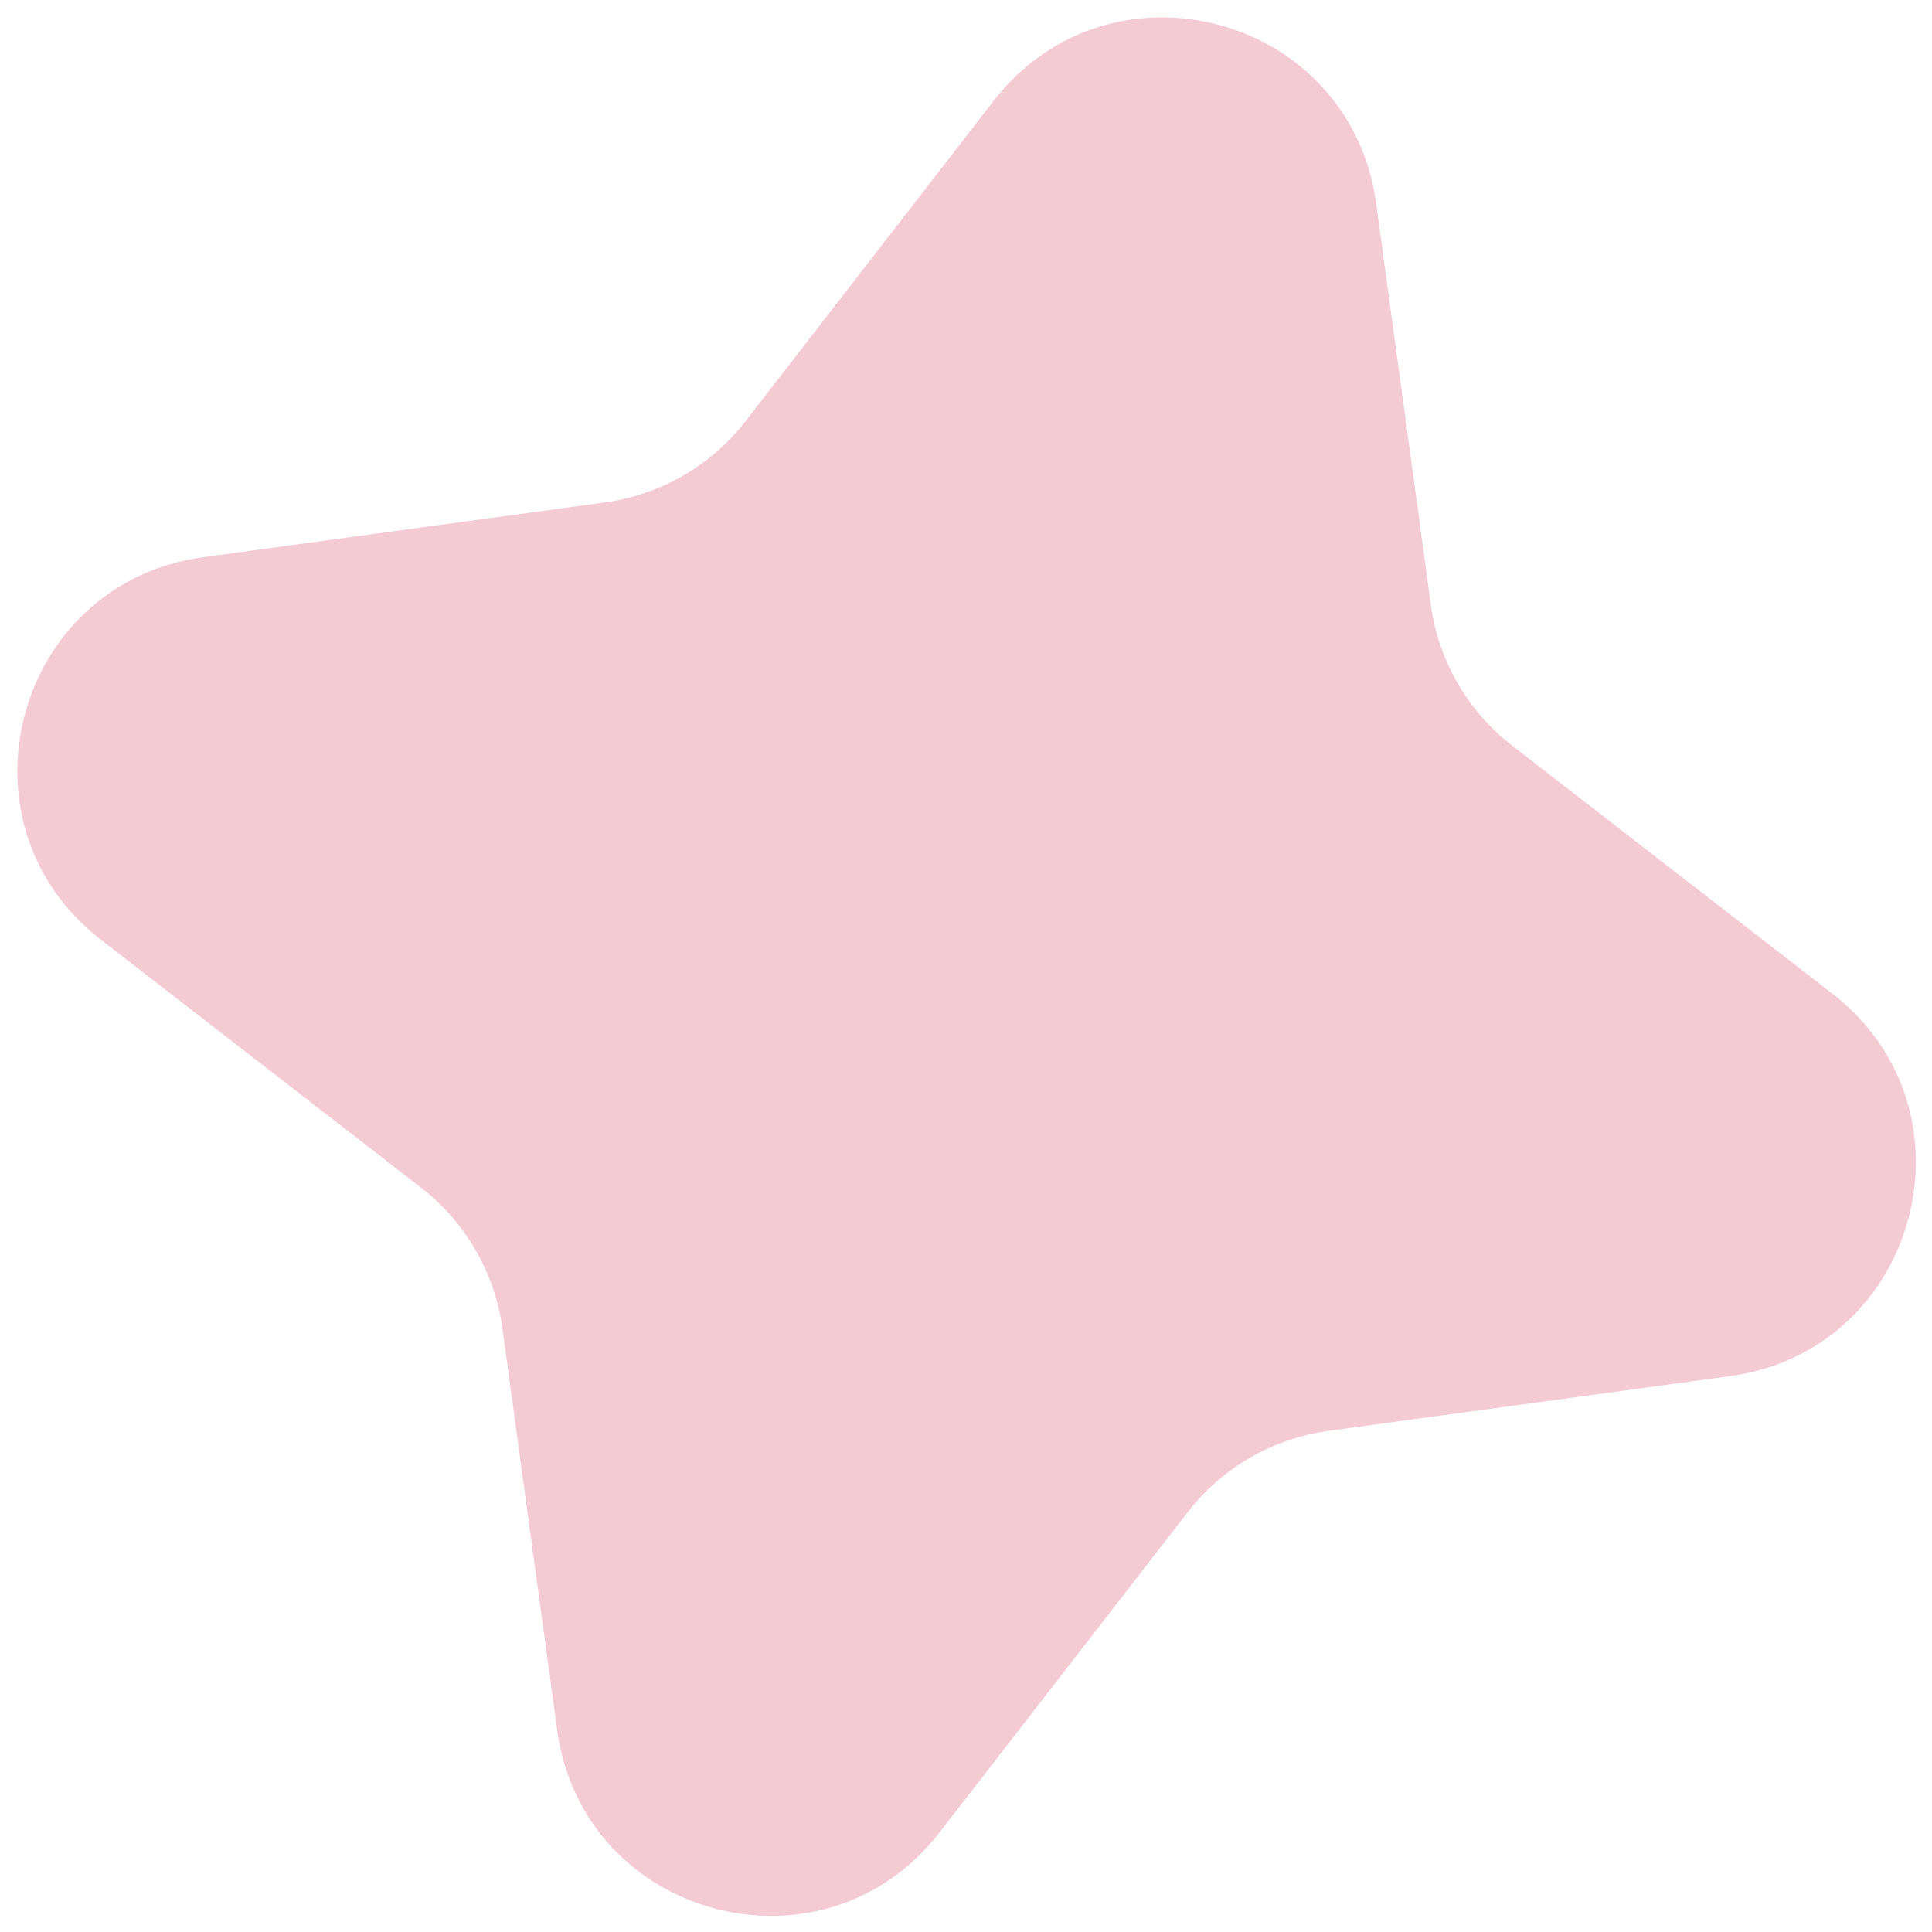 <?xml version="1.0" encoding="UTF-8"?> <svg xmlns="http://www.w3.org/2000/svg" width="18" height="18" viewBox="0 0 18 18" fill="none"> <path d="M9.258 0.939C10.344 -0.462 12.581 0.137 12.821 1.894L13.331 5.635C13.401 6.154 13.673 6.625 14.087 6.946L17.072 9.258C18.474 10.344 17.874 12.582 16.118 12.821L12.377 13.331C11.857 13.402 11.386 13.674 11.066 14.088L8.753 17.073C7.668 18.474 5.43 17.875 5.191 16.118L4.681 12.377C4.61 11.858 4.338 11.387 3.924 11.066L0.939 8.754C-0.463 7.668 0.137 5.431 1.894 5.191L5.635 4.681C6.154 4.61 6.625 4.339 6.946 3.924L9.258 0.939Z" fill="#F4CAD3"></path> </svg> 